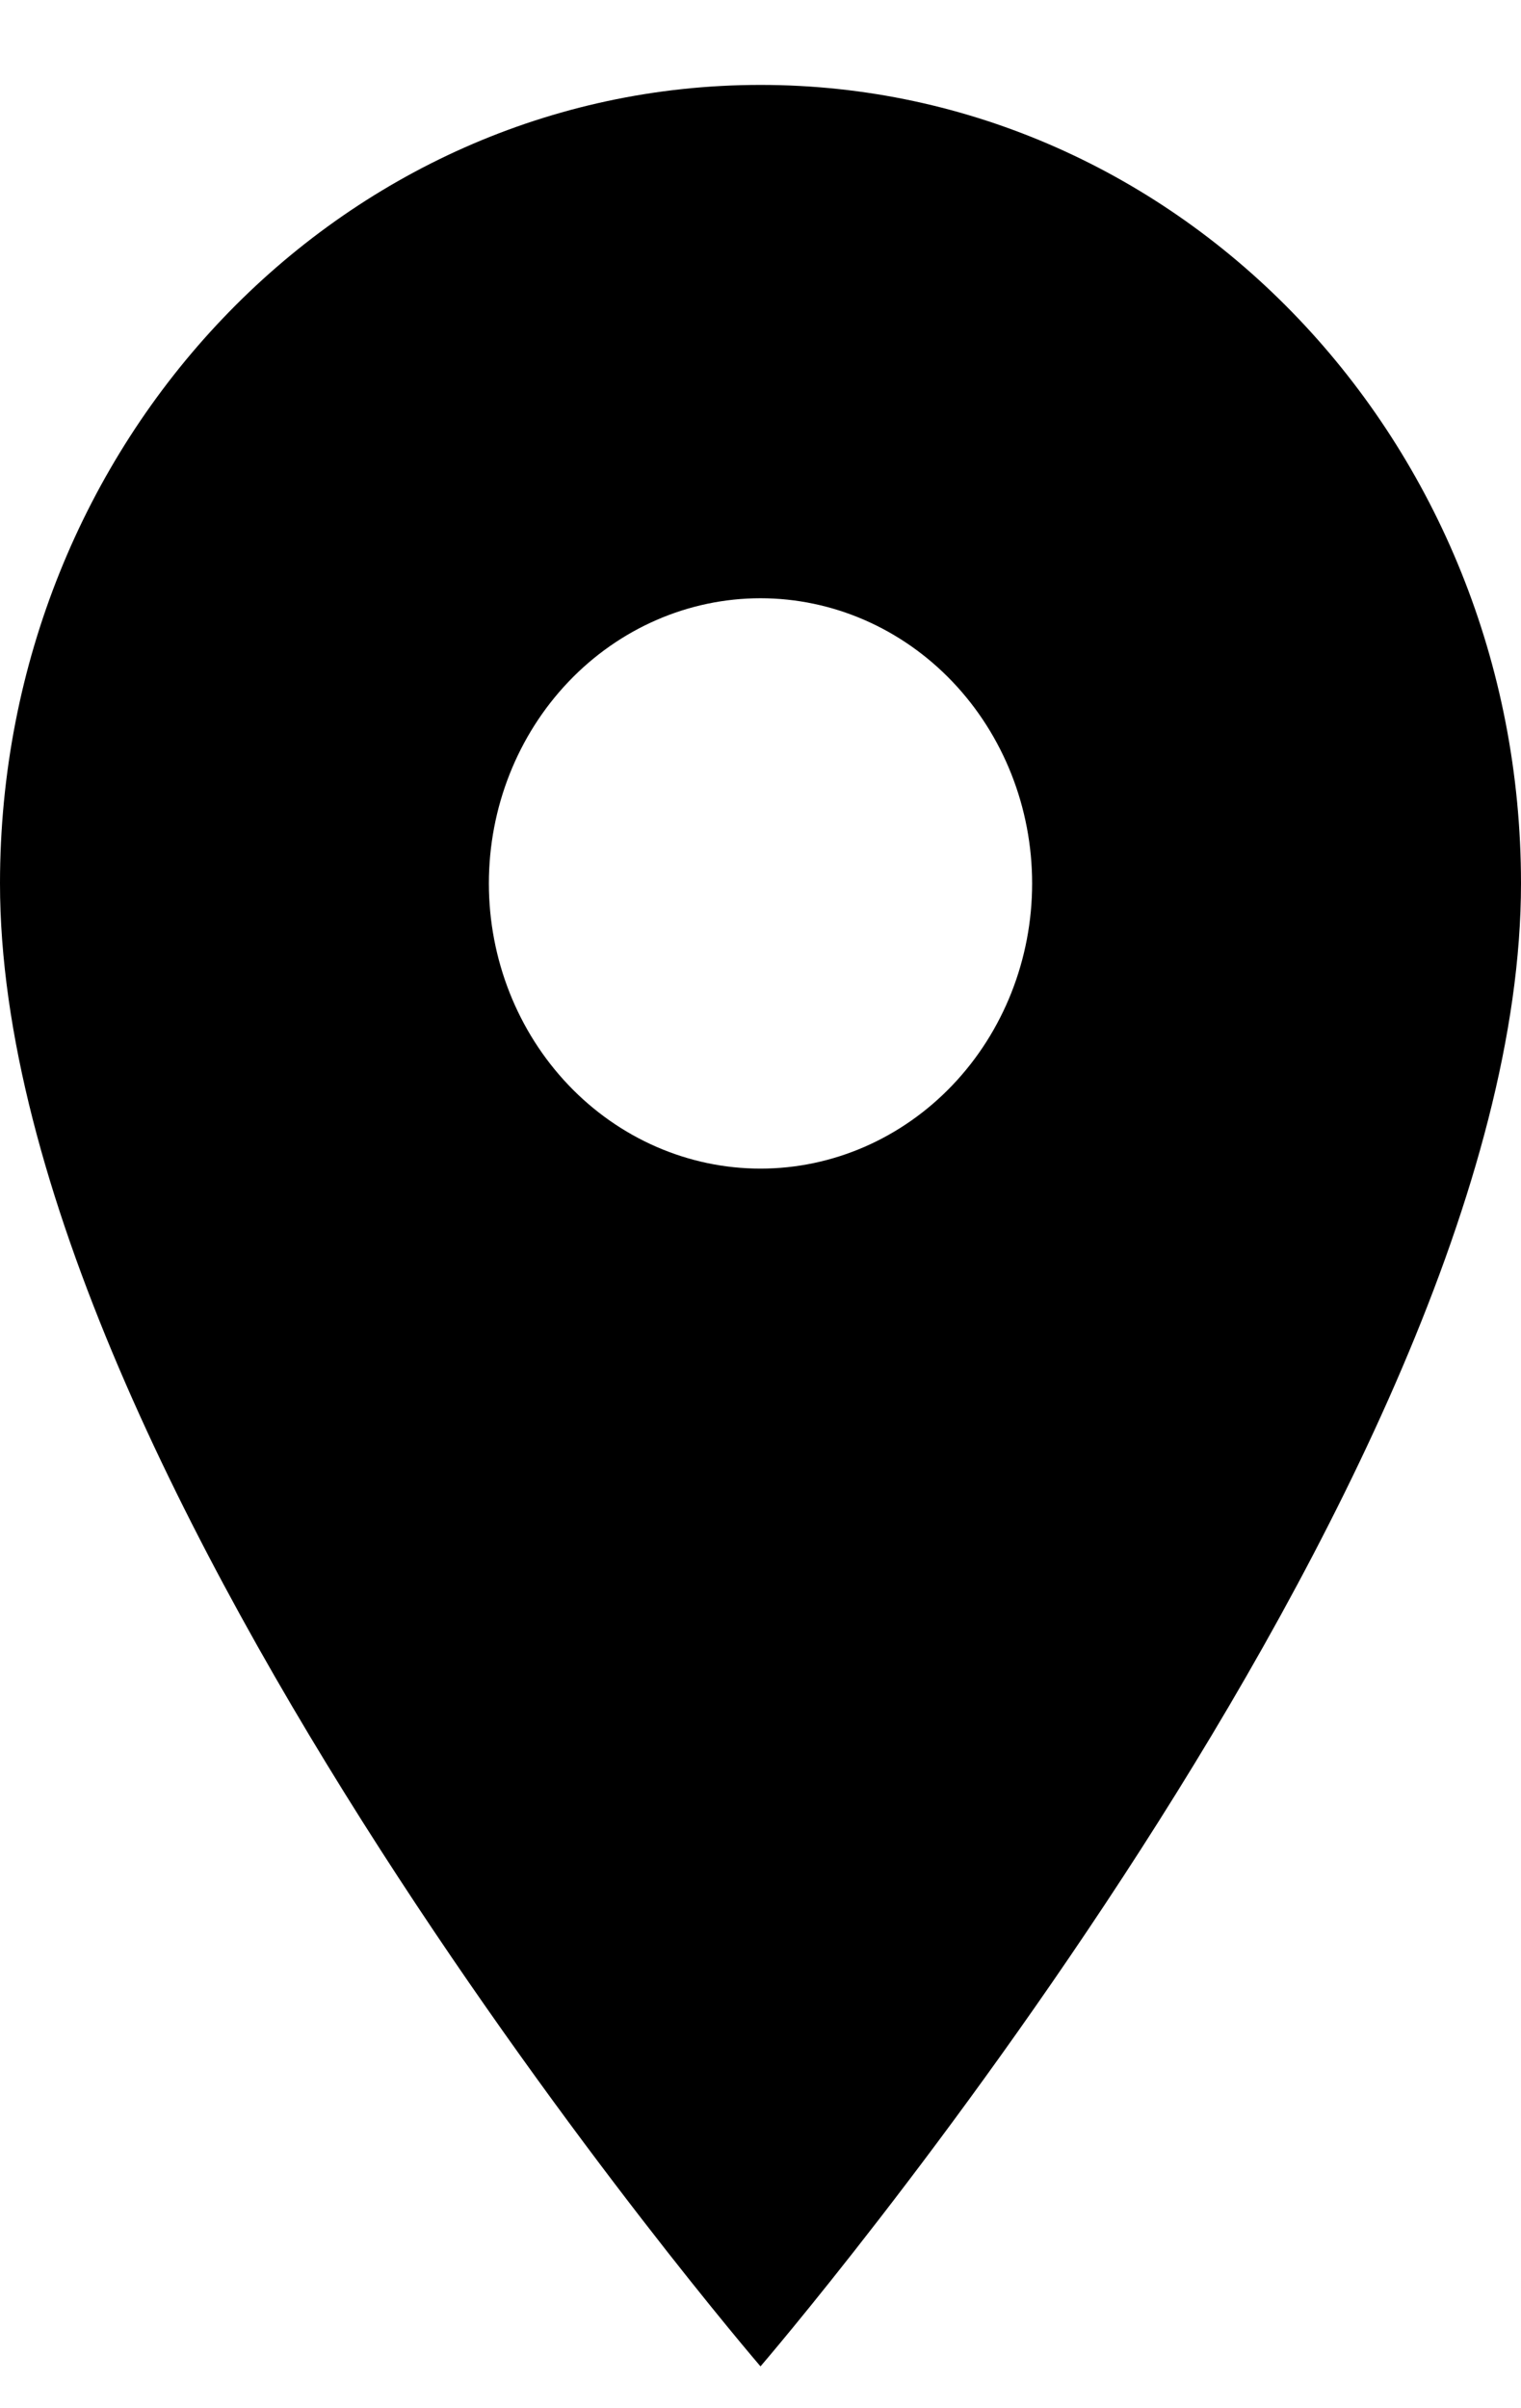 <svg width="12" height="19" viewBox="0 0 12 19" fill="none" xmlns="http://www.w3.org/2000/svg">
          <path d="M6 0.67C2.683 0.67 0 3.487 0 6.97C0 11.695 6 18.67 6 18.67C6 18.67 12 11.695 12 6.97C12 3.487 9.317 0.67 6 0.67ZM6 9.22C5.432 9.22 4.887 8.983 4.485 8.561C4.083 8.139 3.857 7.567 3.857 6.97C3.857 6.373 4.083 5.801 4.485 5.379C4.887 4.957 5.432 4.72 6 4.72C6.568 4.72 7.113 4.957 7.515 5.379C7.917 5.801 8.143 6.373 8.143 6.97C8.143 7.567 7.917 8.139 7.515 8.561C7.113 8.983 6.568 9.22 6 9.22Z" fill="currentColor"></path>
        </svg>